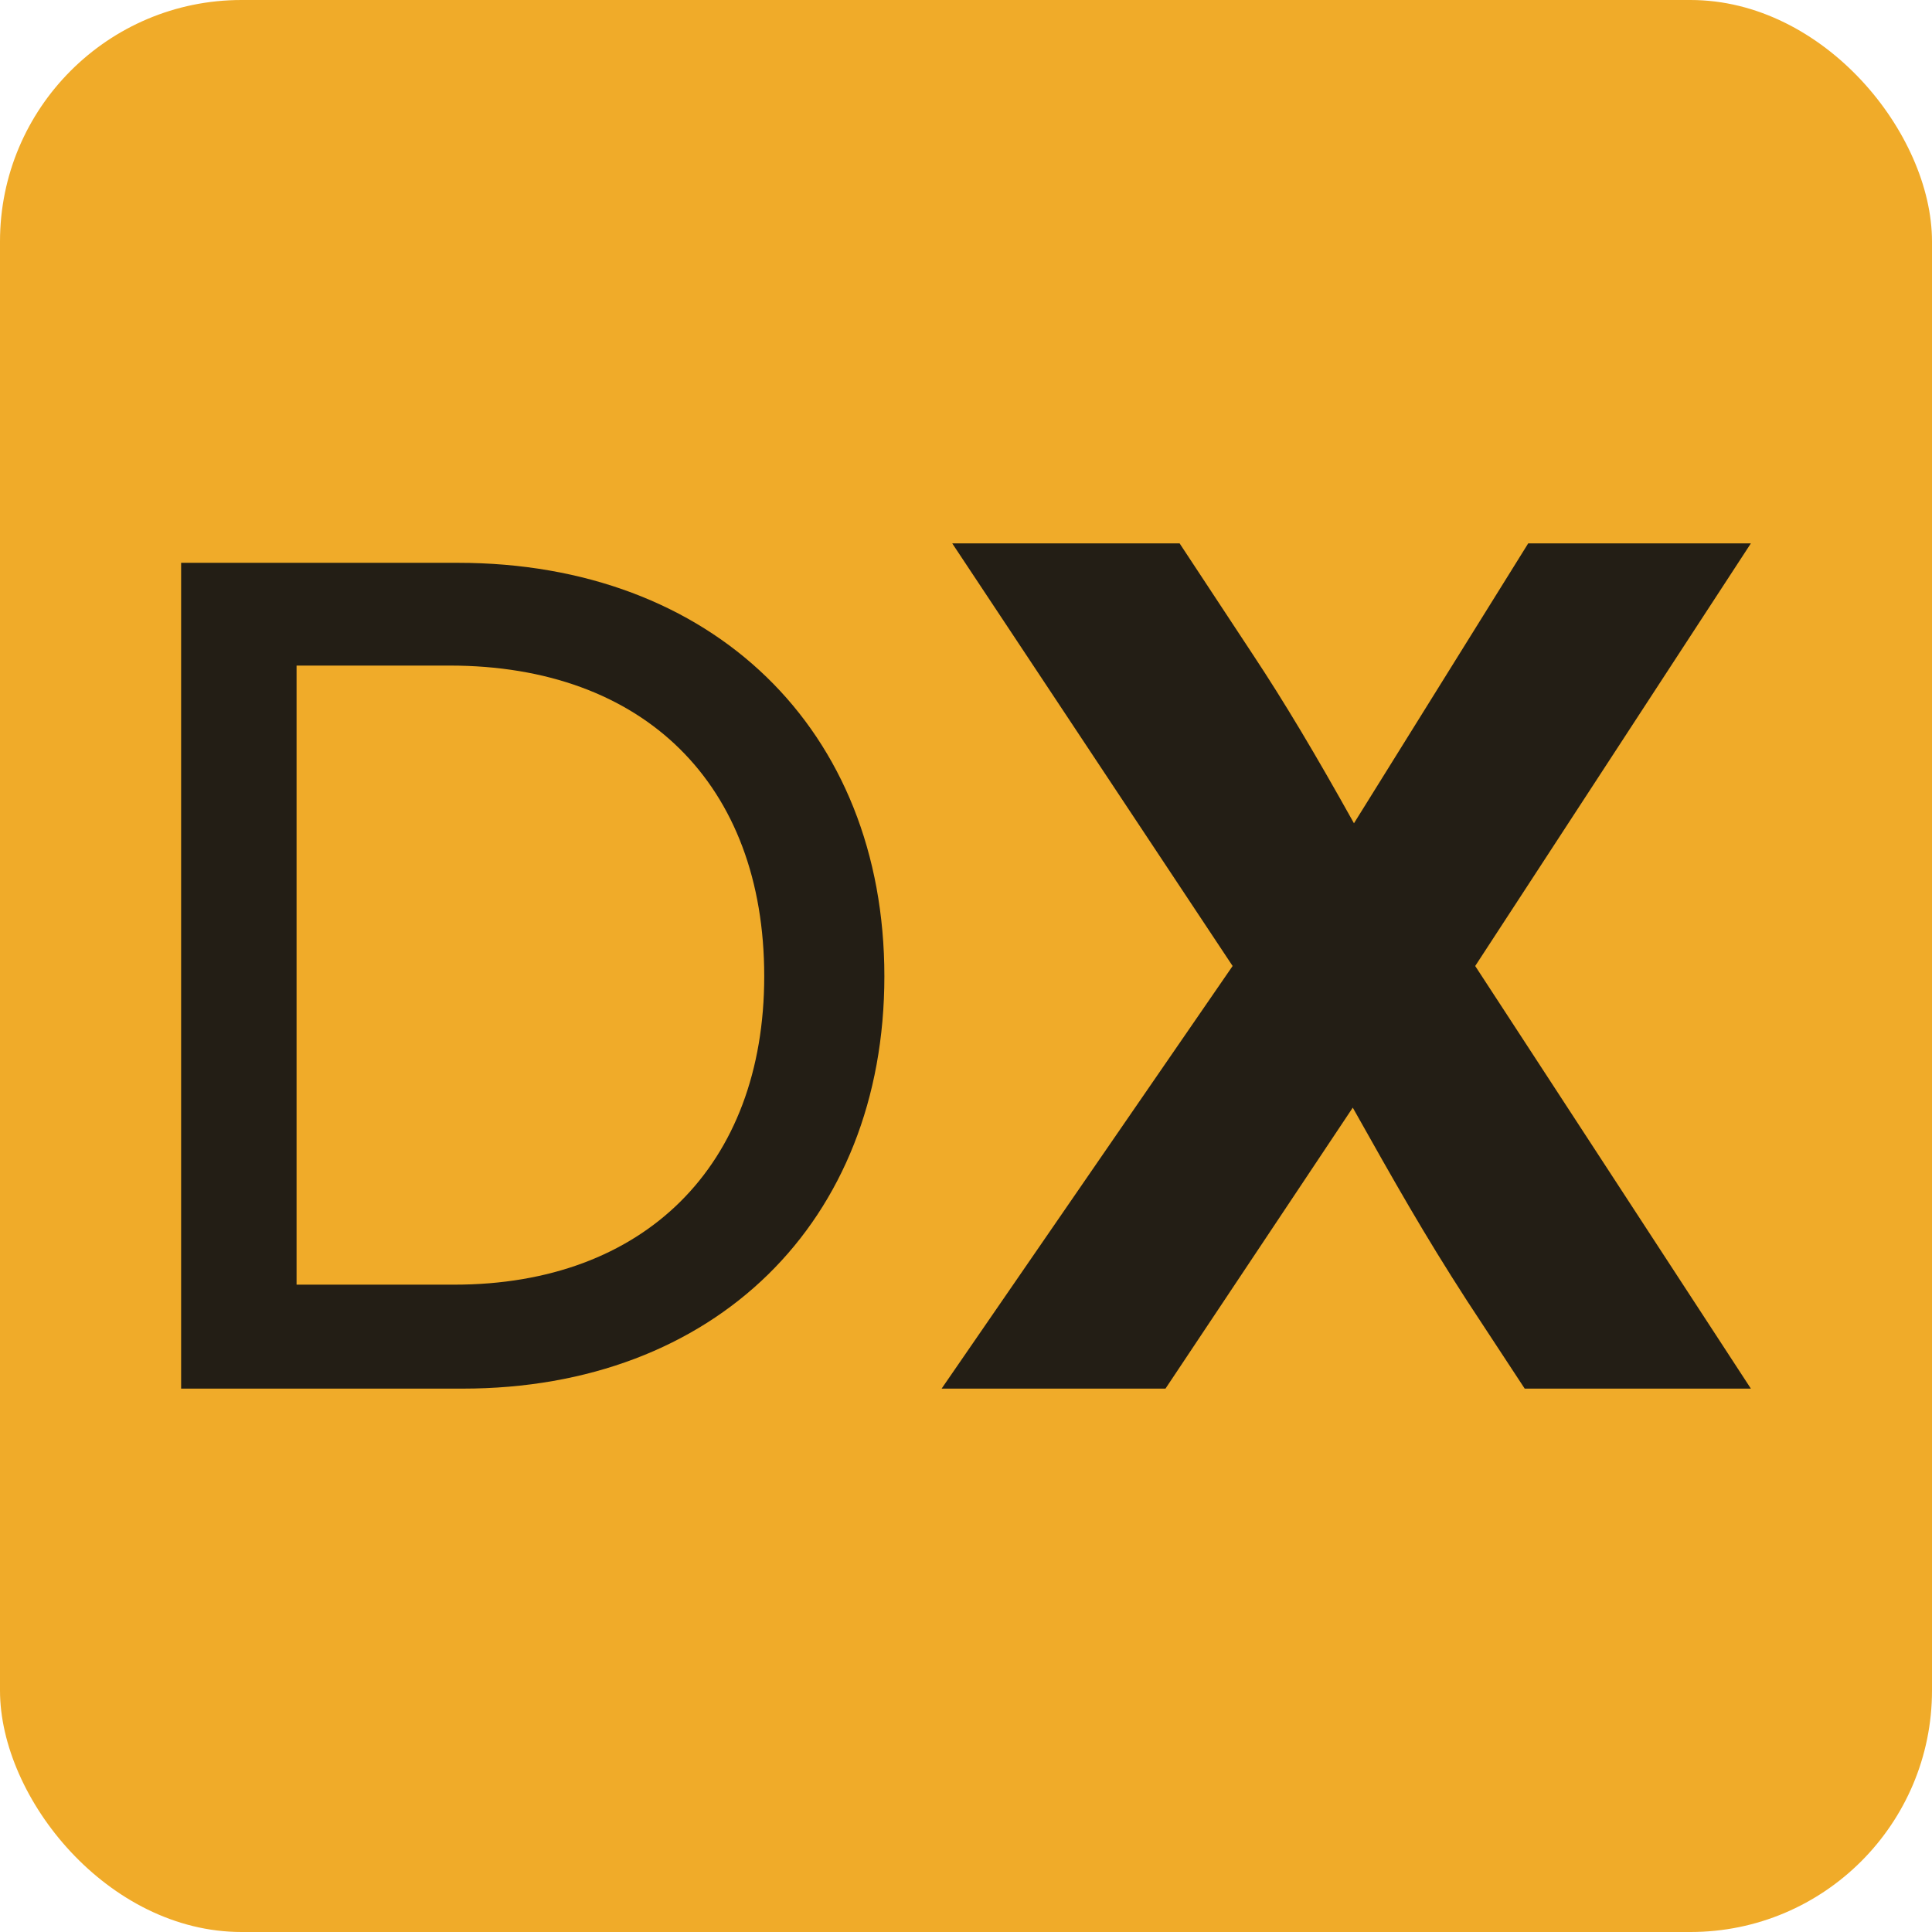 <svg xmlns="http://www.w3.org/2000/svg" version="1.1" xmlns:xlink="http://www.w3.org/1999/xlink" xmlns:svgjs="http://svgjs.dev/svgjs" width="16" height="16"><svg width="16" height="16" viewBox="0 0 16 16" fill="none" xmlns="http://www.w3.org/2000/svg">
<rect width="16" height="16" rx="2" fill="#F0AB29"></rect>
<path d="M3.831 11.5H1.5V4.661H3.792C5.899 4.661 7.324 6.042 7.324 8.085C7.324 10.119 5.919 11.5 3.831 11.5ZM3.724 5.512H2.456V10.639H3.763C5.334 10.639 6.329 9.655 6.329 8.085C6.329 6.496 5.334 5.512 3.724 5.512Z" fill="#231E15"></path>
<path d="M10.208 8L7.886 4.5H9.769L10.374 5.418C10.637 5.815 10.891 6.241 11.213 6.818L12.656 4.5H14.5L12.217 8L14.5 11.5H12.627L12.149 10.772C11.788 10.213 11.554 9.797 11.203 9.173L9.652 11.5H7.798L10.208 8Z" fill="#231E15"></path>
</svg><style>@media (prefers-color-scheme: light) { :root { filter: none; } }
@media (prefers-color-scheme: dark) { :root { filter: none; } }
</style></svg>